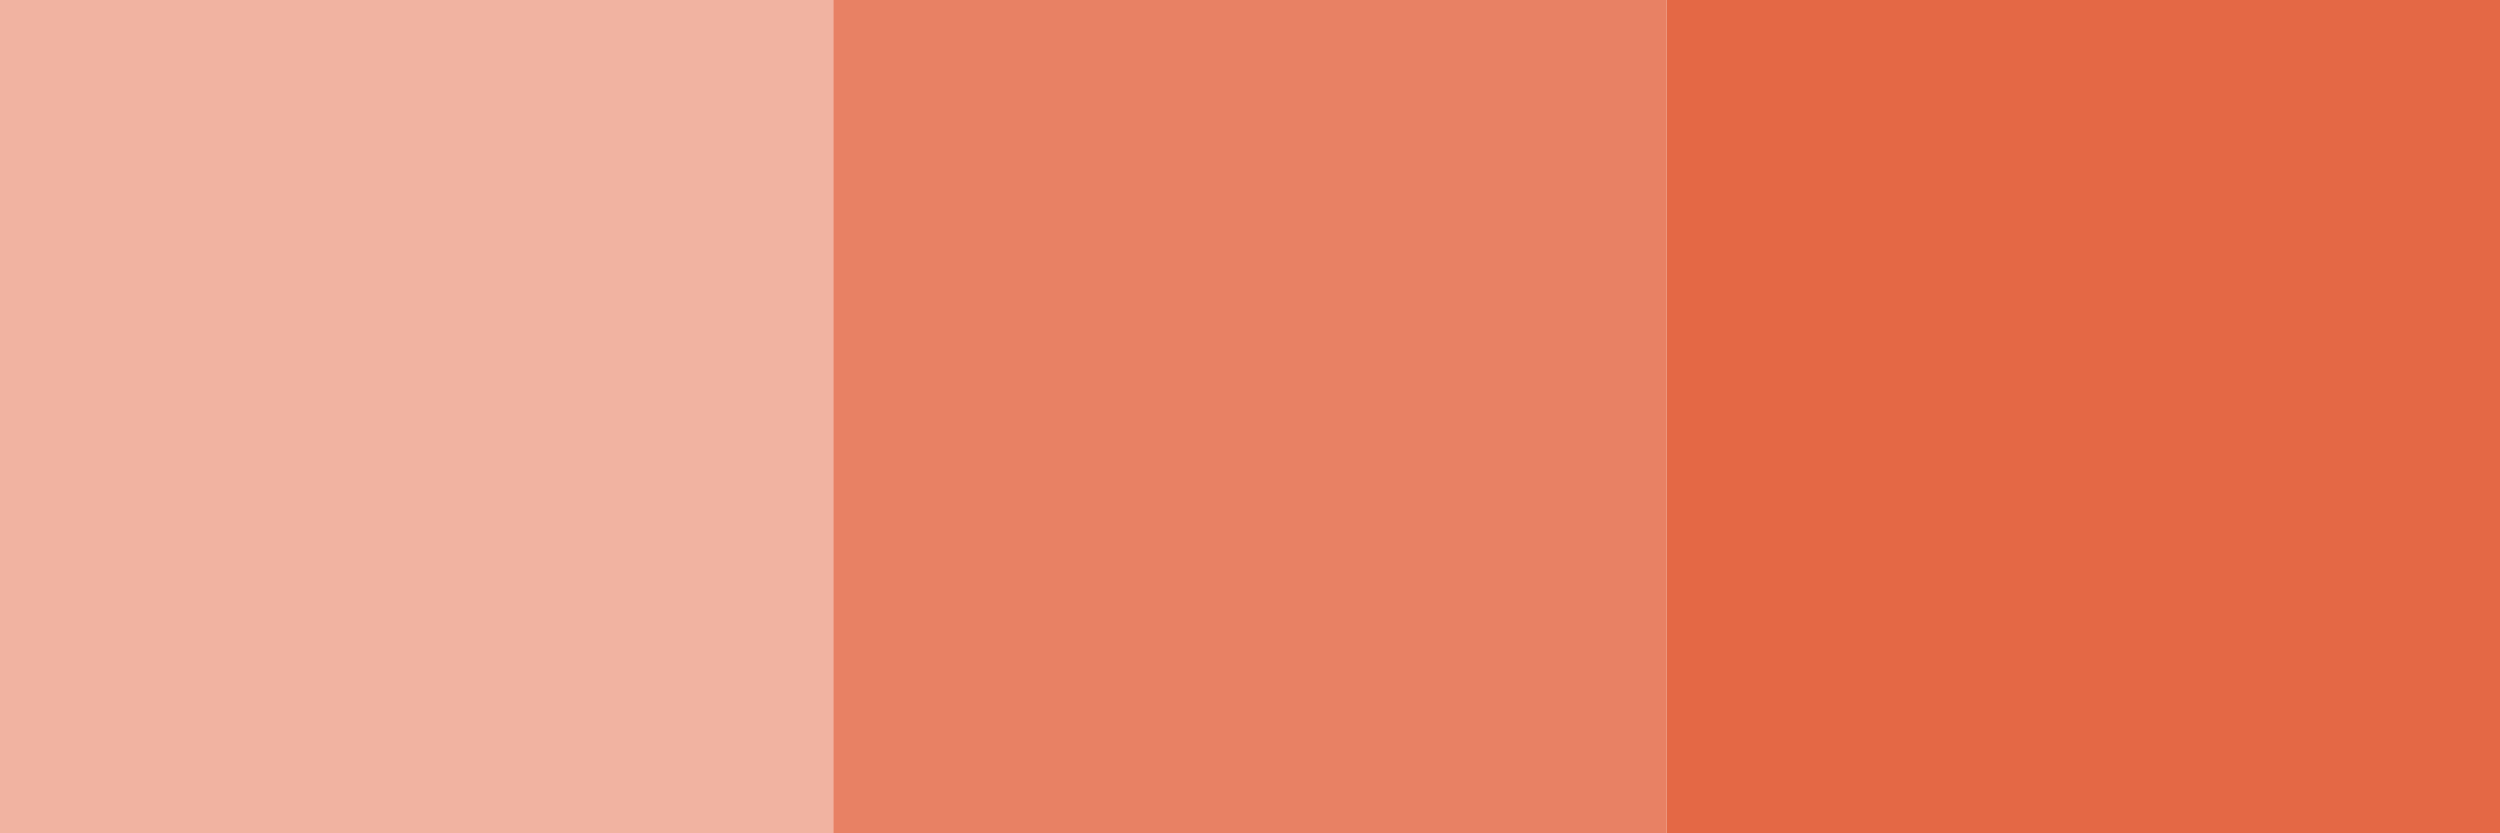 <svg xmlns="http://www.w3.org/2000/svg" width="120" height="40" viewBox="0 0 120 40" fill="none"><rect width="40" height="40" fill="#E46845" fill-opacity="0.5"></rect><rect x="40" width="40" height="40" fill="#E05730" fill-opacity="0.75"></rect><rect x="80" width="40" height="40" fill="#E46845"></rect></svg>